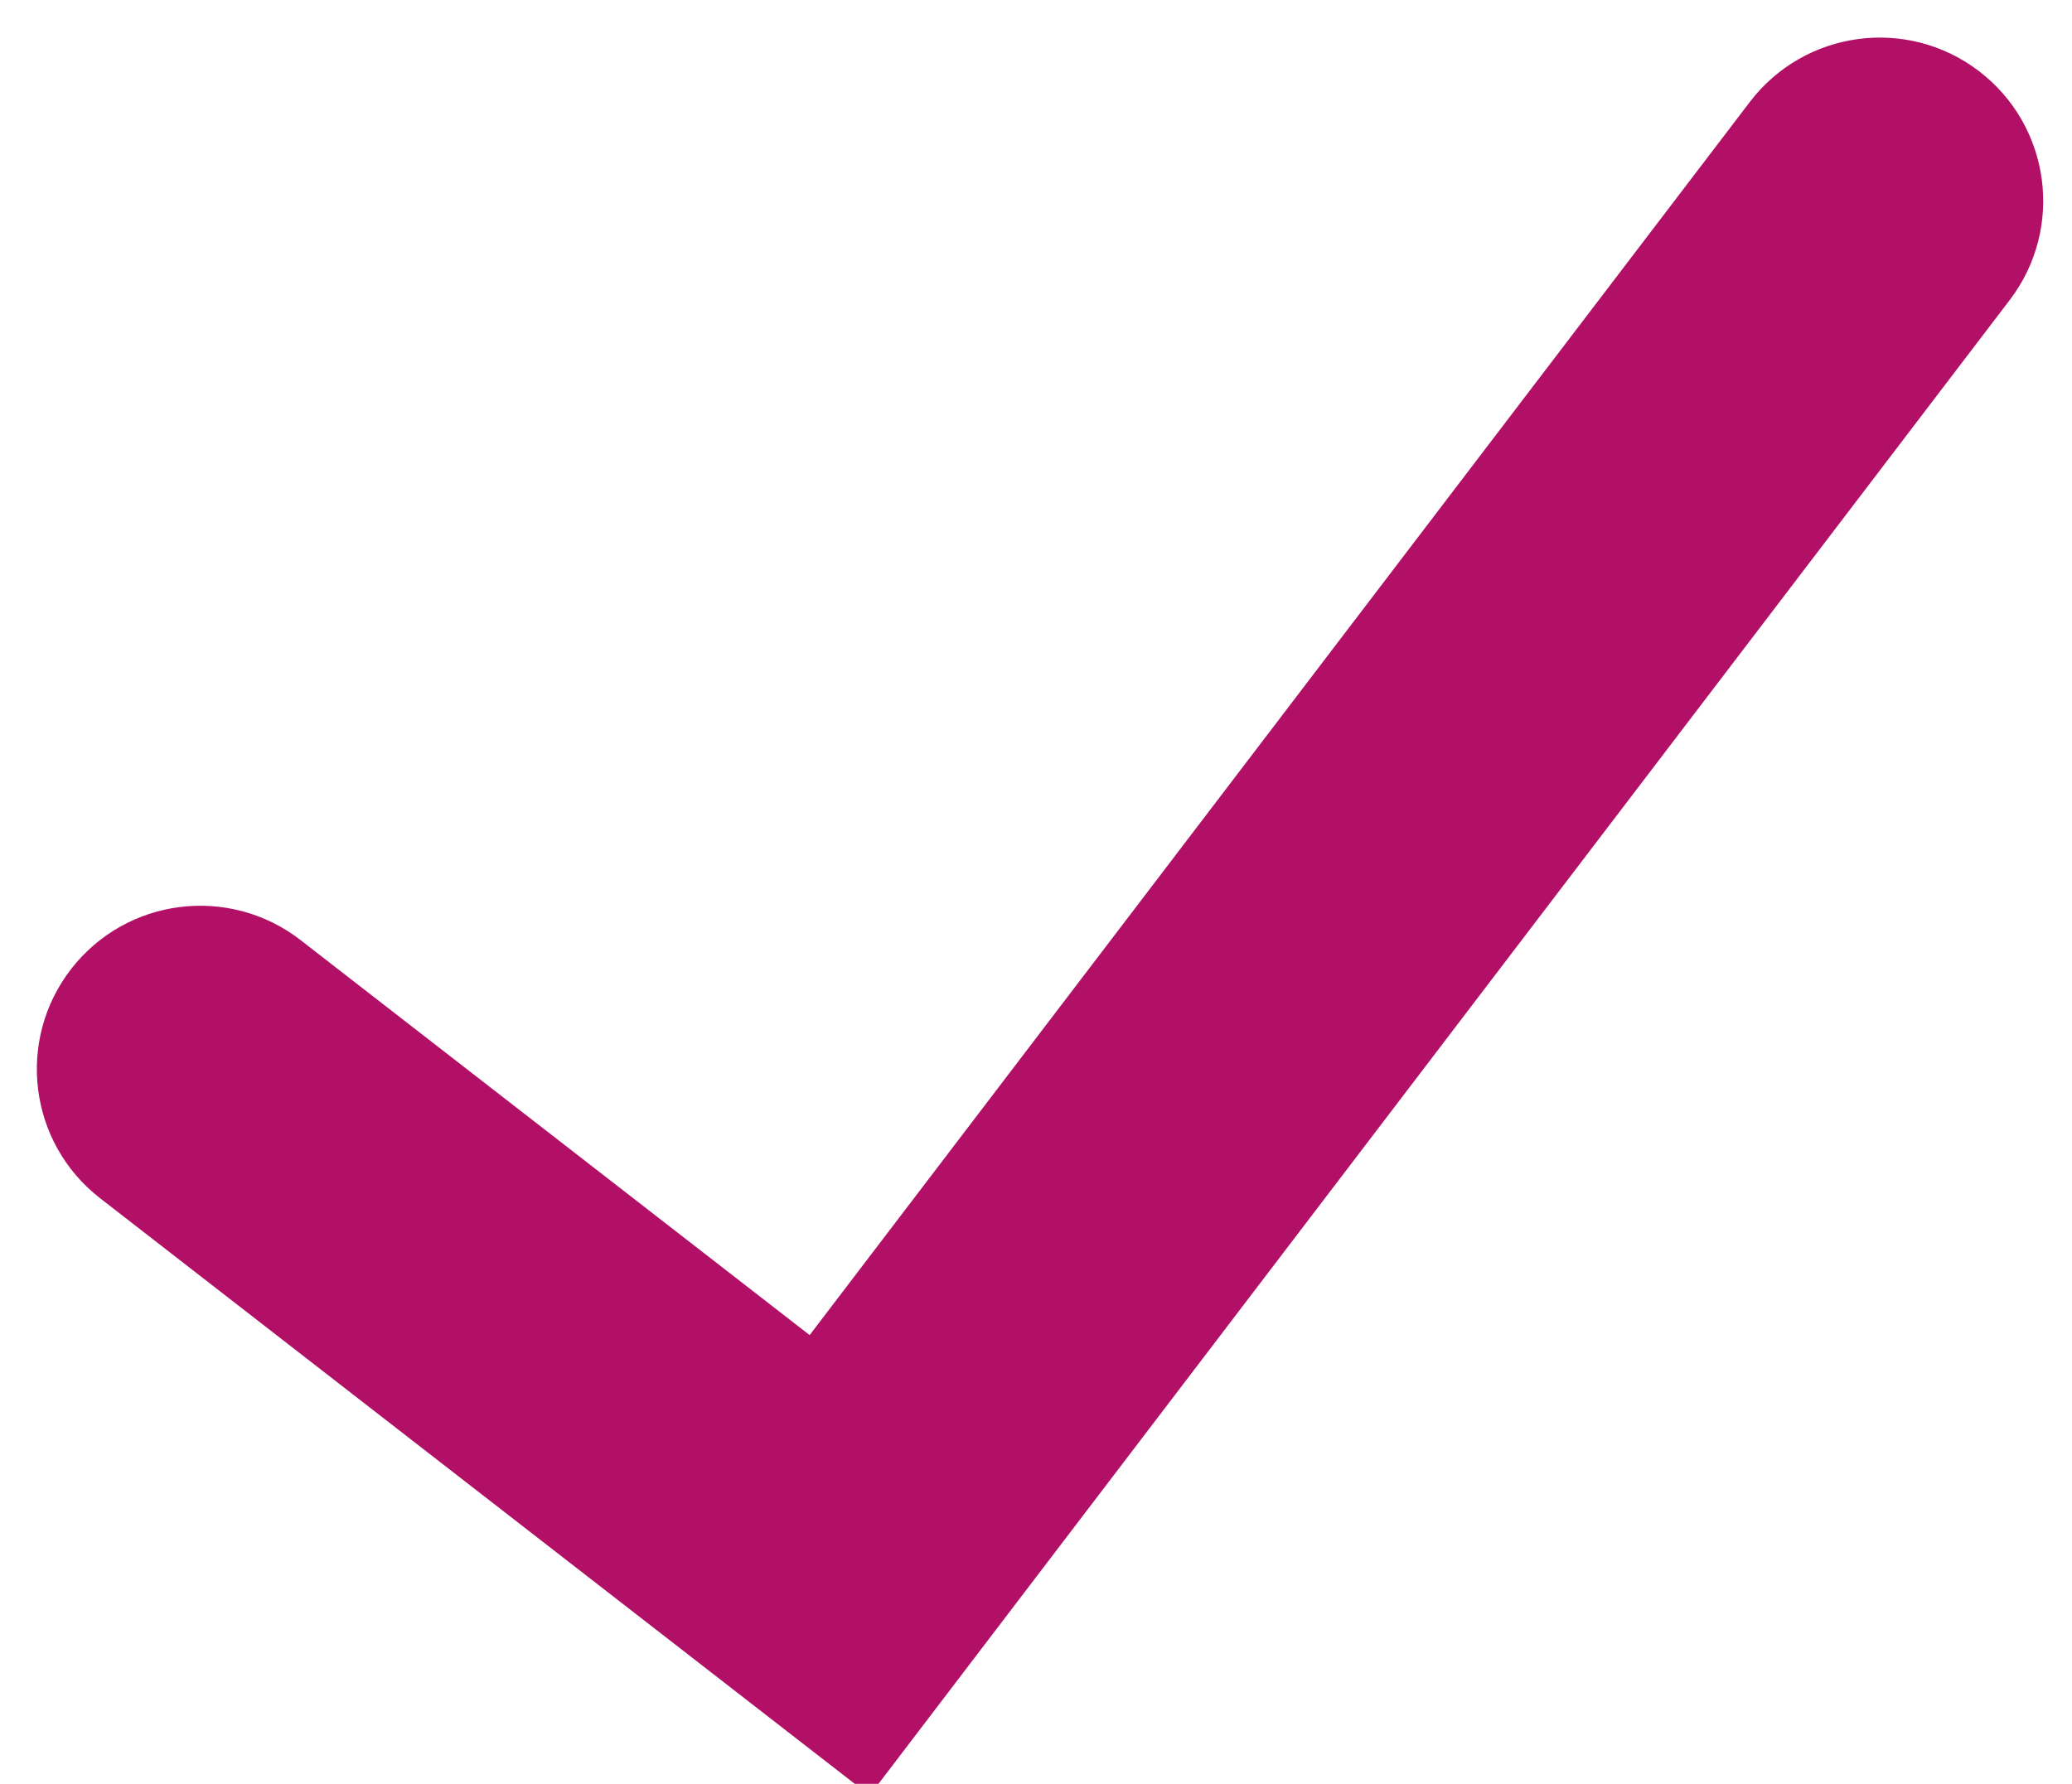<?xml version="1.0" encoding="UTF-8"?> <svg xmlns="http://www.w3.org/2000/svg" xmlns:xlink="http://www.w3.org/1999/xlink" width="36px" height="31px" viewBox="0 0 36 31" version="1.1"><title>check-tuerkis</title><desc>Created with Sketch.</desc><g id="Page-1" stroke="none" stroke-width="1" fill="none" fill-rule="evenodd"><g id="check-tuerkis" transform="translate(1, 1)" fill="#B20F67" fill-rule="nonzero" stroke="#B20F67"><path d="M14.018,29.497 L1.045,19.428 C0.025,18.636 -0.161,17.167 0.632,16.145 C1.424,15.125 2.893,14.94 3.915,15.732 L13.159,22.906 L29.8,1.075 C30.583,0.047 32.052,-0.151 33.078,0.632 C34.106,1.415 34.304,2.882 33.521,3.91 L14.018,29.497 Z" id="Path"></path></g></g></svg> 